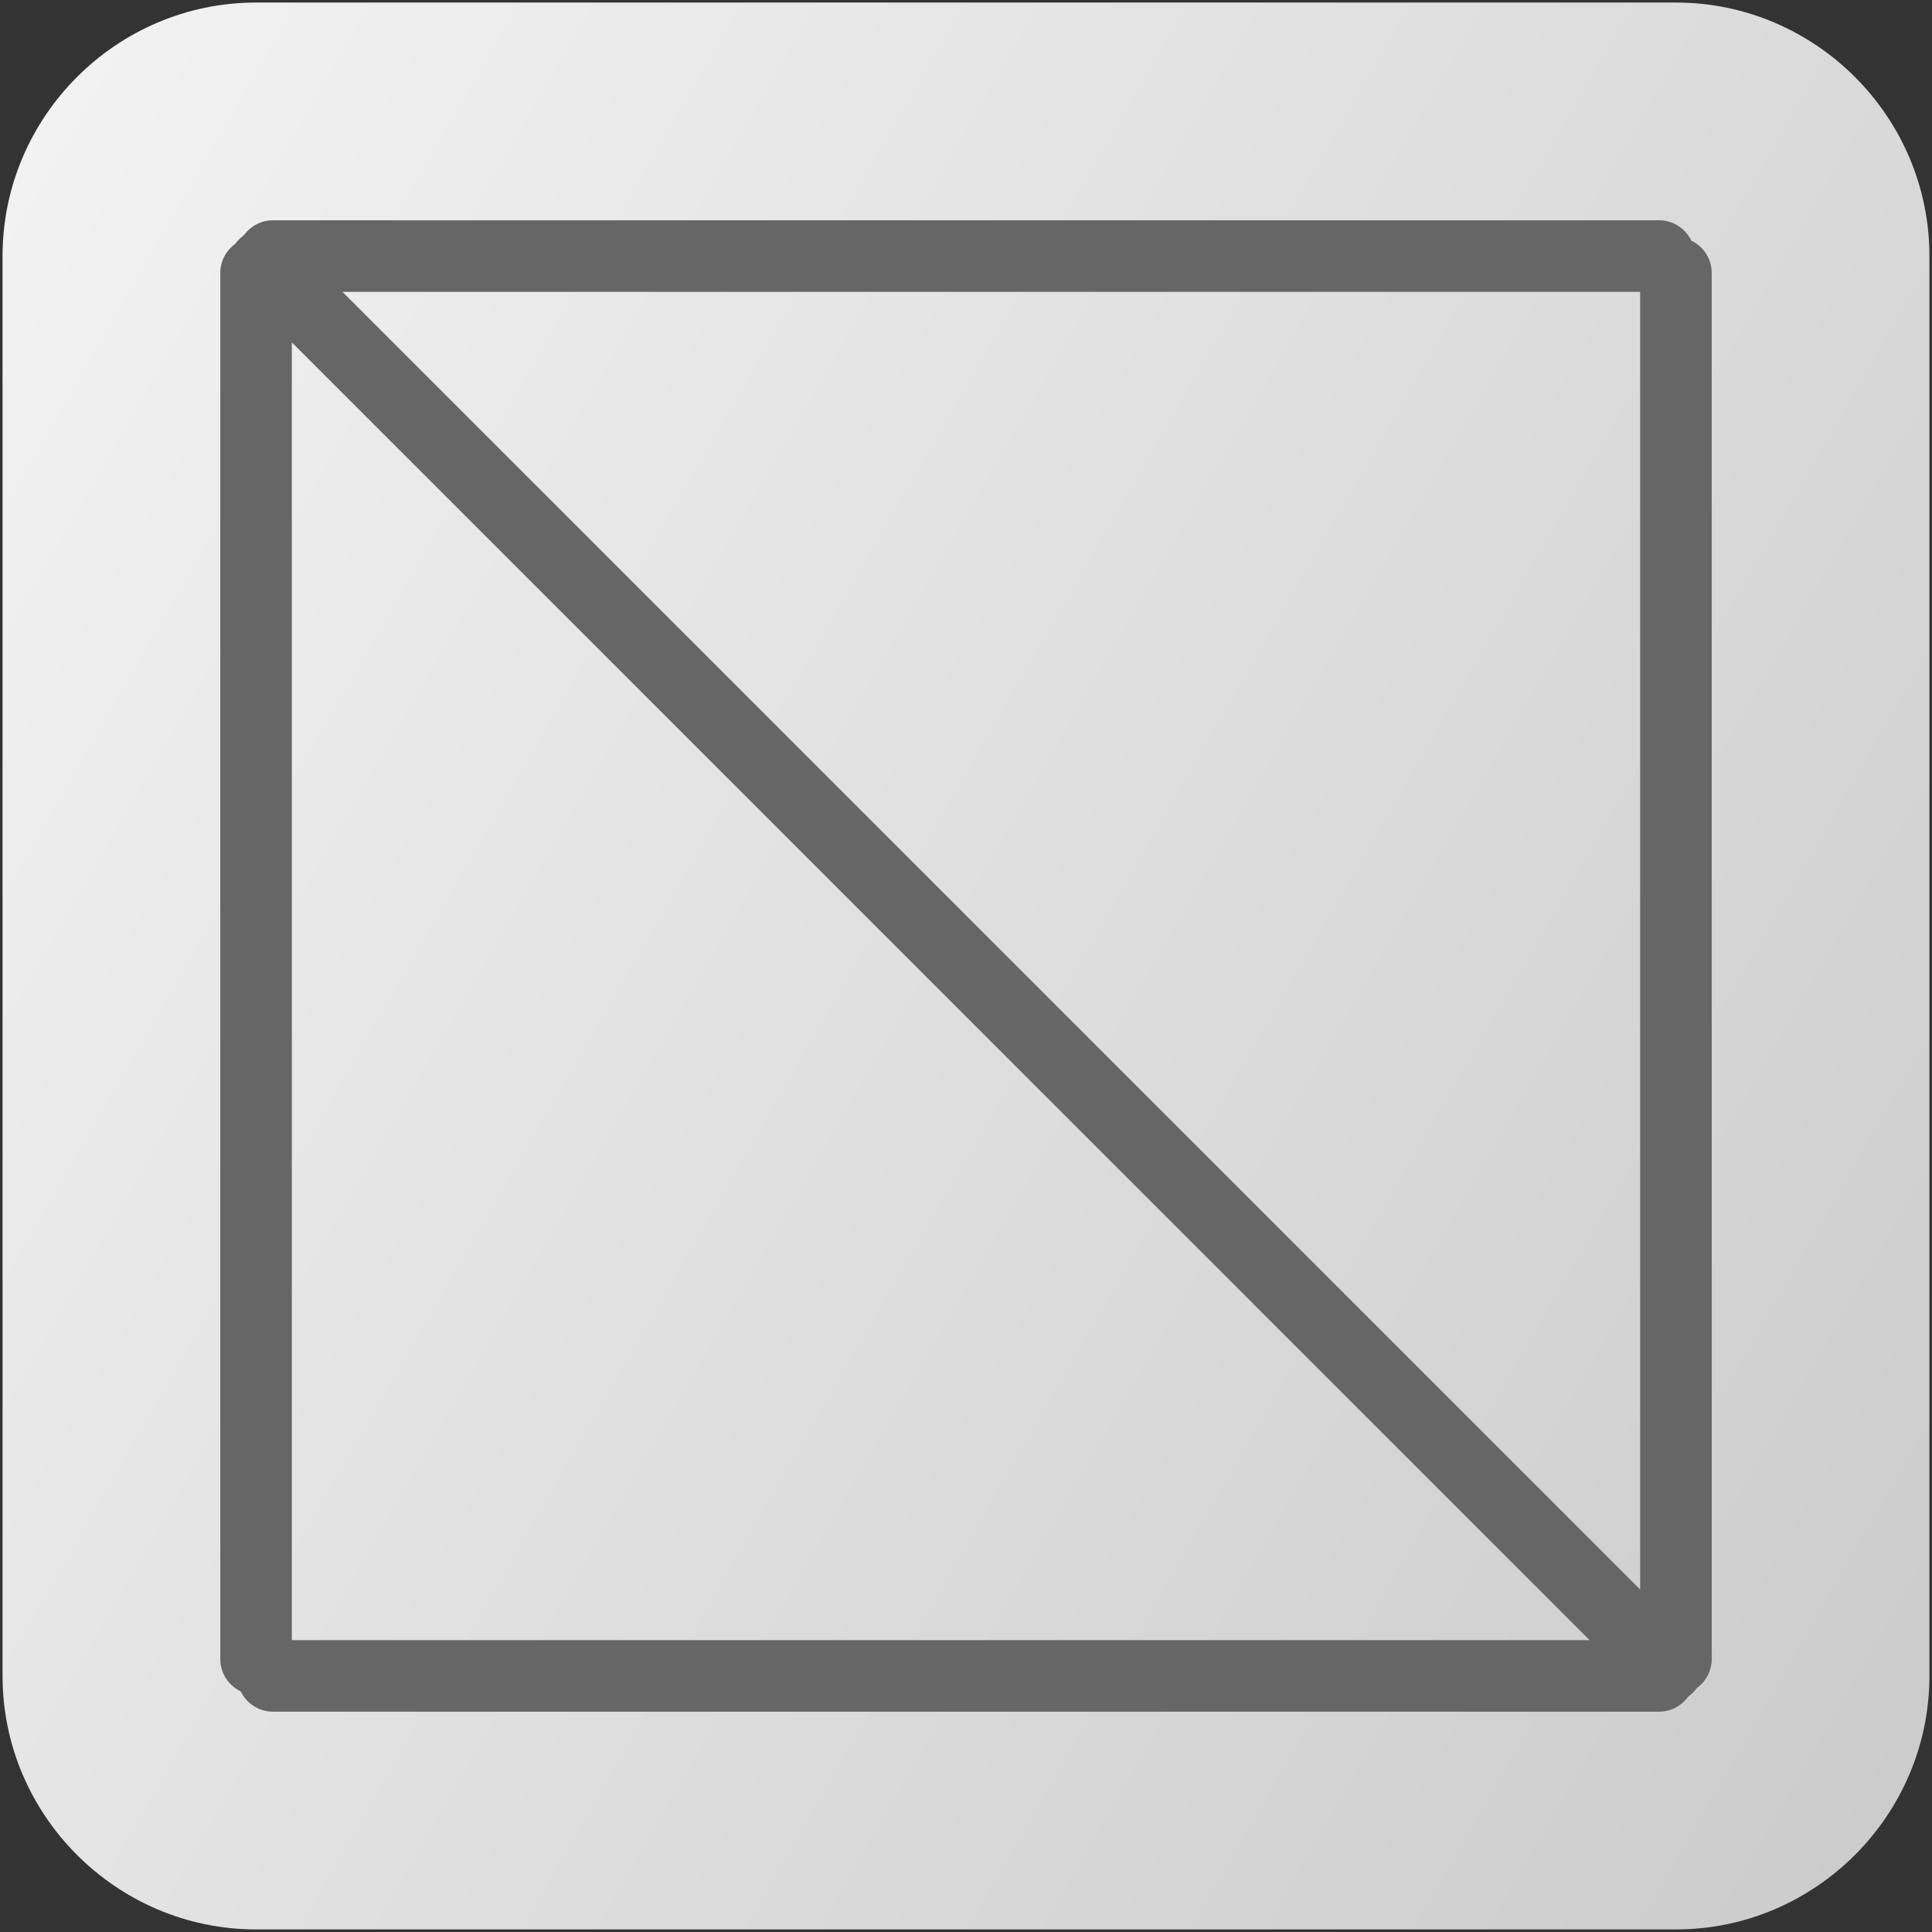<?xml version="1.0" encoding="utf-8"?>
<!-- Generator: Adobe Illustrator 14.0.0, SVG Export Plug-In  -->
<!DOCTYPE svg PUBLIC "-//W3C//DTD SVG 1.1//EN" "http://www.w3.org/Graphics/SVG/1.1/DTD/svg11.dtd">
<svg version="1.1"
	 xmlns="http://www.w3.org/2000/svg" xmlns:xlink="http://www.w3.org/1999/xlink" xmlns:a="http://ns.adobe.com/AdobeSVGViewerExtensions/3.0/"
	 x="0px" y="0px" width="54px" height="54px" viewBox="-0.071 -0.071 54 54" enable-background="new -0.071 -0.071 54 54"
	 xml:space="preserve">
<rect x="-0.071" y="-0.071" width="54" height="54" fill="#333333" stroke="none"/>
<defs>
</defs>
<g>
	<linearGradient id="SVGID_1_" gradientUnits="userSpaceOnUse" x1="-2.678" y1="9.835" x2="56.534" y2="44.022">
		<stop  offset="0" style="stop-color:#F2F2F2"/>
		<stop  offset="1" style="stop-color:#CCCCCC"/>
	</linearGradient>
	<path fill="url(#SVGID_1_)" d="M53.857,46.771c0,3.897-3.189,7.086-7.086,7.086H7.086C3.189,53.857,0,50.668,0,46.771V7.086
		C0,3.189,3.189,0,7.086,0h39.685c3.897,0,7.086,3.189,7.086,7.086V46.771z"/>
</g>
<line fill="none" stroke="#666666" stroke-width="2" stroke-linecap="round" stroke-linejoin="round" x1="7.559" y1="7.086" x2="46.299" y2="7.086"/>
<line fill="none" stroke="#666666" stroke-width="2" stroke-linecap="round" stroke-linejoin="round" x1="7.559" y1="46.771" x2="46.299" y2="46.771"/>
<line fill="none" stroke="#666666" stroke-width="2" stroke-linecap="round" stroke-linejoin="round" x1="7.086" y1="46.299" x2="7.086" y2="7.559"/>
<line fill="none" stroke="#666666" stroke-width="2" stroke-linecap="round" stroke-linejoin="round" x1="46.772" y1="46.299" x2="46.772" y2="7.559"/>
<line fill="none" stroke="#666666" stroke-width="2" stroke-linecap="round" stroke-linejoin="round" x1="46.536" y1="46.535" x2="7.323" y2="7.322"/>
</svg>
